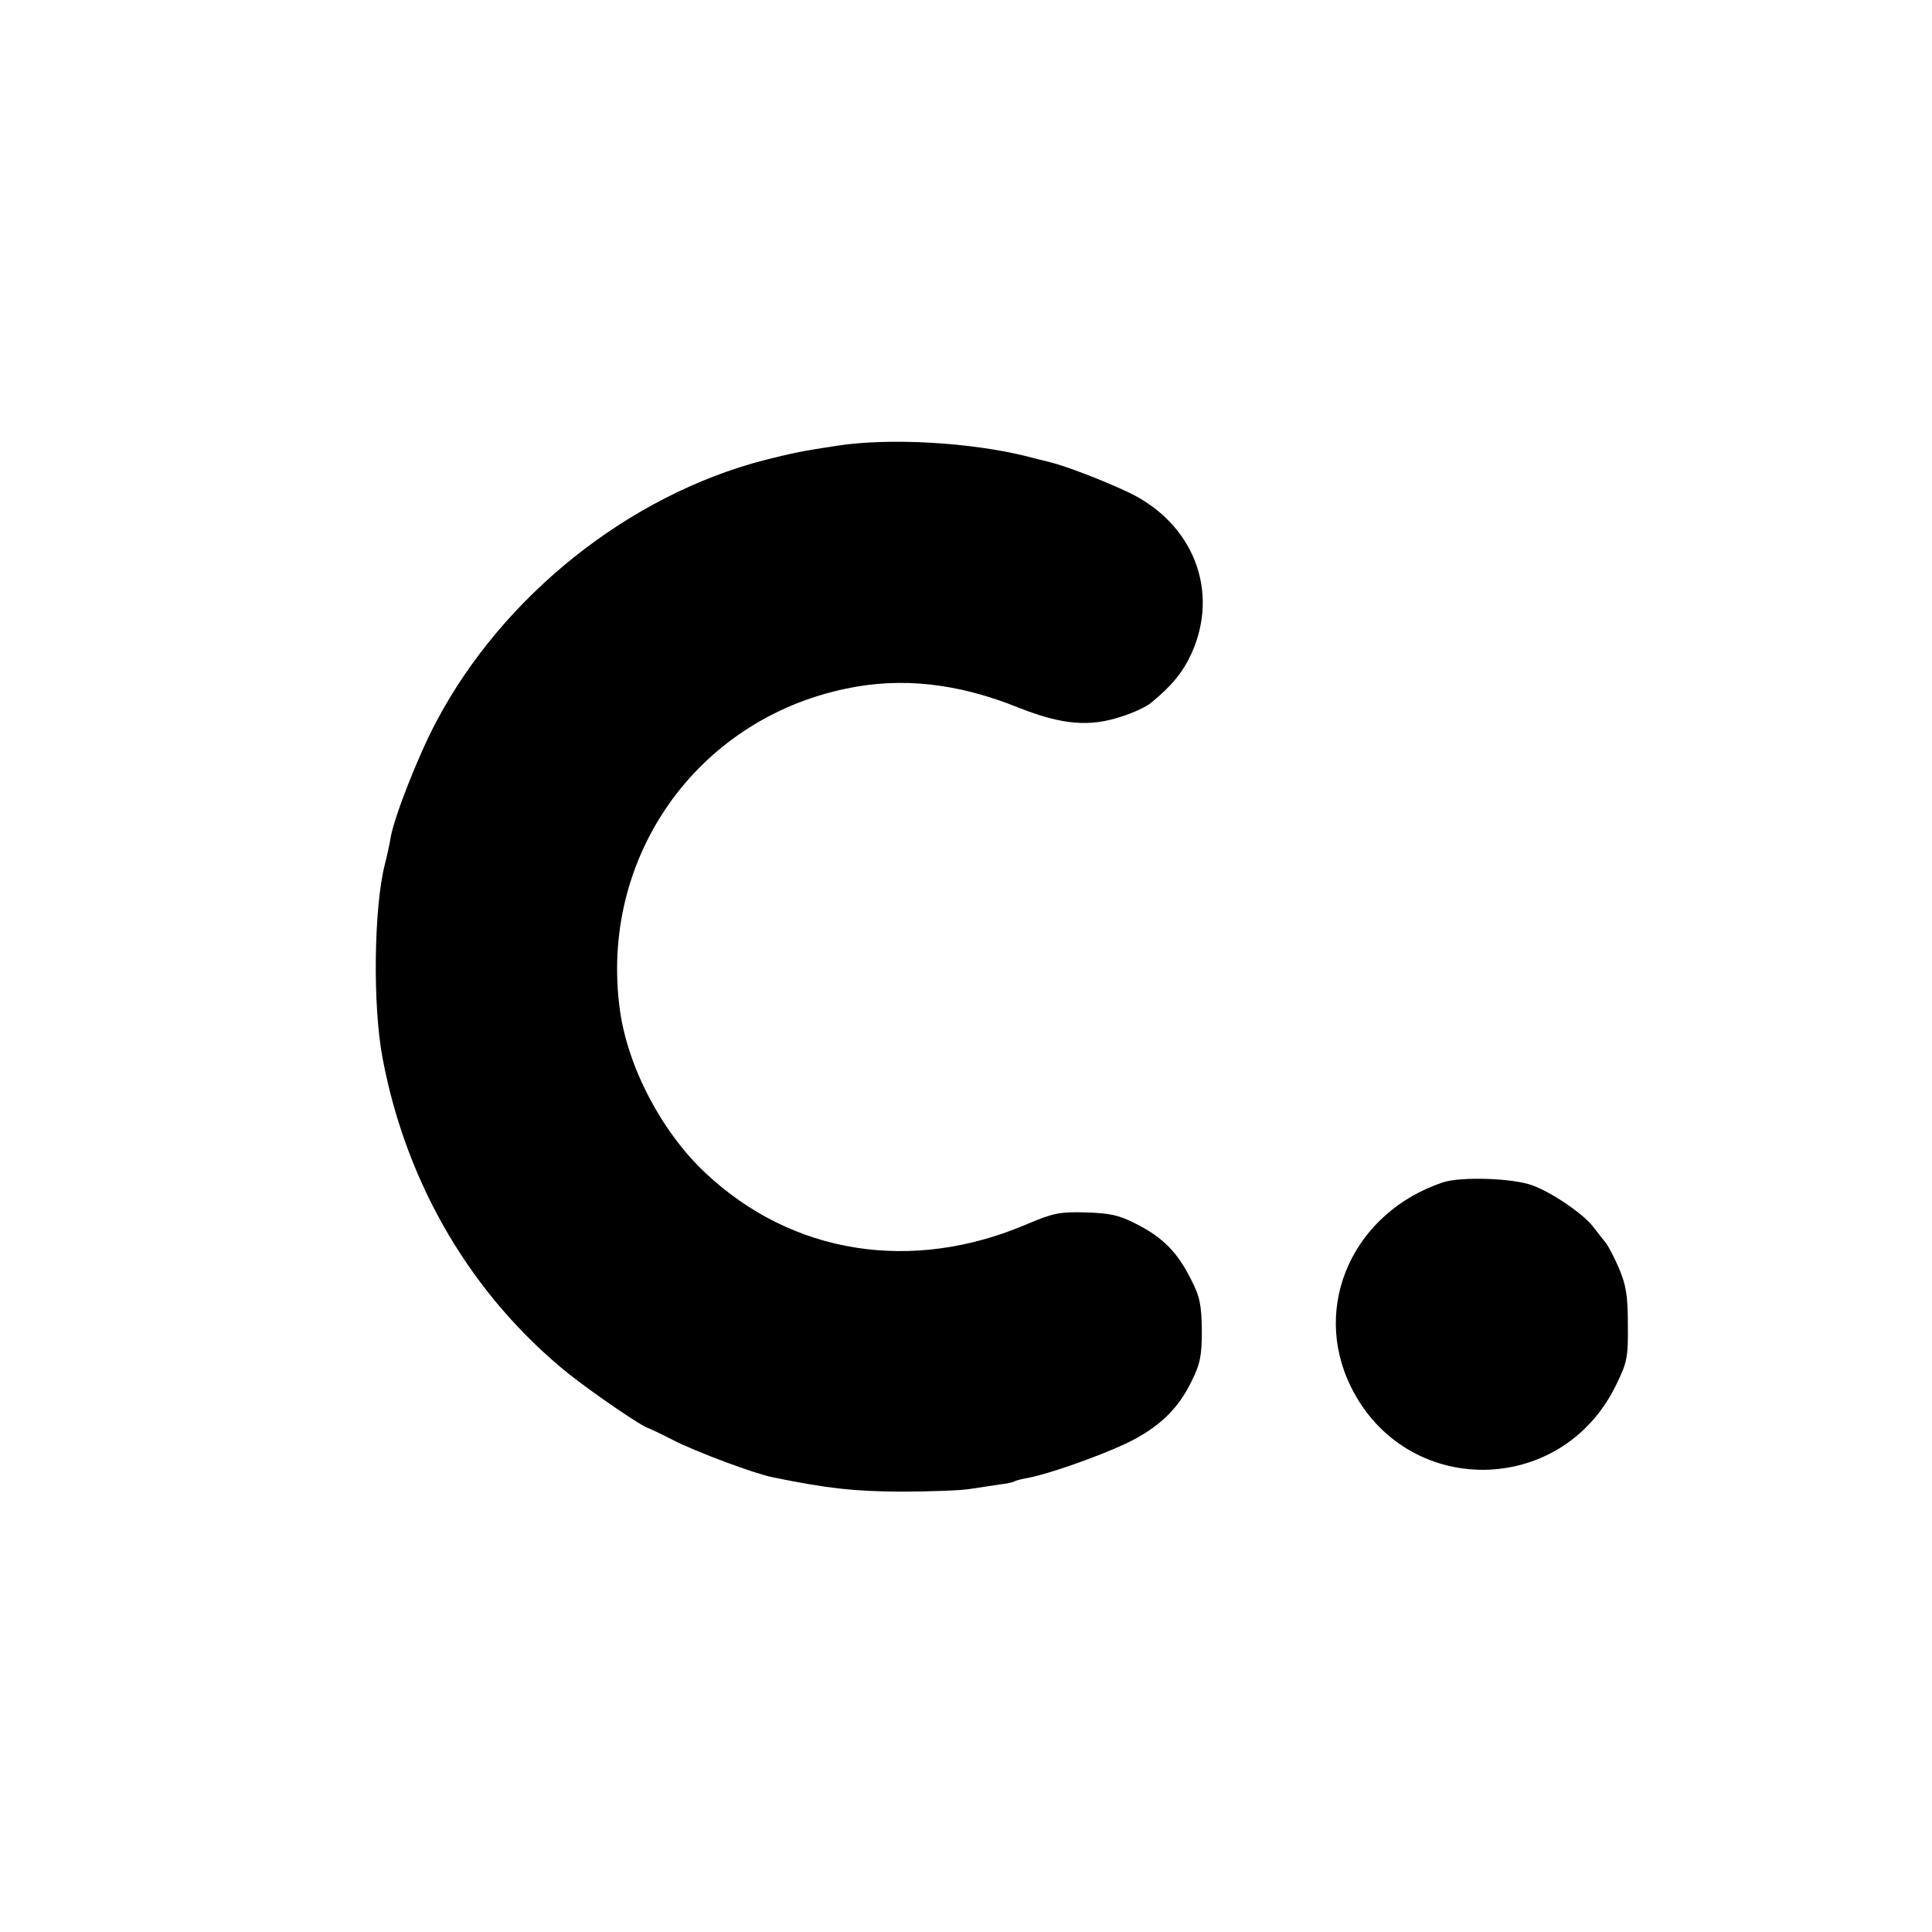 <?xml version="1.0" standalone="no"?>
<!DOCTYPE svg PUBLIC "-//W3C//DTD SVG 20010904//EN"
 "http://www.w3.org/TR/2001/REC-SVG-20010904/DTD/svg10.dtd">
<svg version="1.0" xmlns="http://www.w3.org/2000/svg"
 width="512pt" height="512pt" viewBox="0 0 512 512"
 preserveAspectRatio="xMidYMid meet">
<g transform="translate(0,512) scale(0.1,-0.1)"
fill="#000000" stroke="none">
<path d="M2220 3939 c-93 -14 -117 -19 -193 -38 -360 -93 -695 -360 -871 -694
-47 -88 -112 -253 -121 -308 -3 -19 -10 -50 -15 -69 -29 -113 -33 -374 -6
-515 63 -334 236 -628 492 -835 67 -53 200 -144 213 -145 3 -1 33 -15 66 -32
61 -31 213 -88 263 -98 147 -30 214 -37 337 -38 77 0 160 3 185 7 25 4 60 9
79 12 19 2 37 6 41 9 4 2 20 6 37 9 52 10 181 55 256 90 86 41 139 91 175 166
23 46 27 68 27 135 -1 67 -5 89 -29 135 -36 72 -75 111 -144 146 -46 24 -71
29 -135 31 -68 2 -87 -2 -155 -31 -306 -131 -624 -80 -853 136 -116 109 -205
280 -226 430 -56 403 201 770 599 853 147 31 296 15 459 -51 114 -45 187 -51
271 -23 32 10 68 27 79 37 54 44 84 81 106 129 76 166 6 347 -168 429 -61 29
-167 70 -206 79 -10 3 -38 9 -63 16 -150 37 -362 49 -500 28z"/>
<path d="M3825 1987 c-238 -79 -351 -327 -245 -542 145 -295 557 -293 702 3
30 61 33 74 32 162 0 78 -5 105 -24 150 -13 30 -29 60 -35 67 -5 6 -20 25 -33
42 -27 35 -111 92 -162 110 -52 19 -188 23 -235 8z"/>
</g>
</svg>
